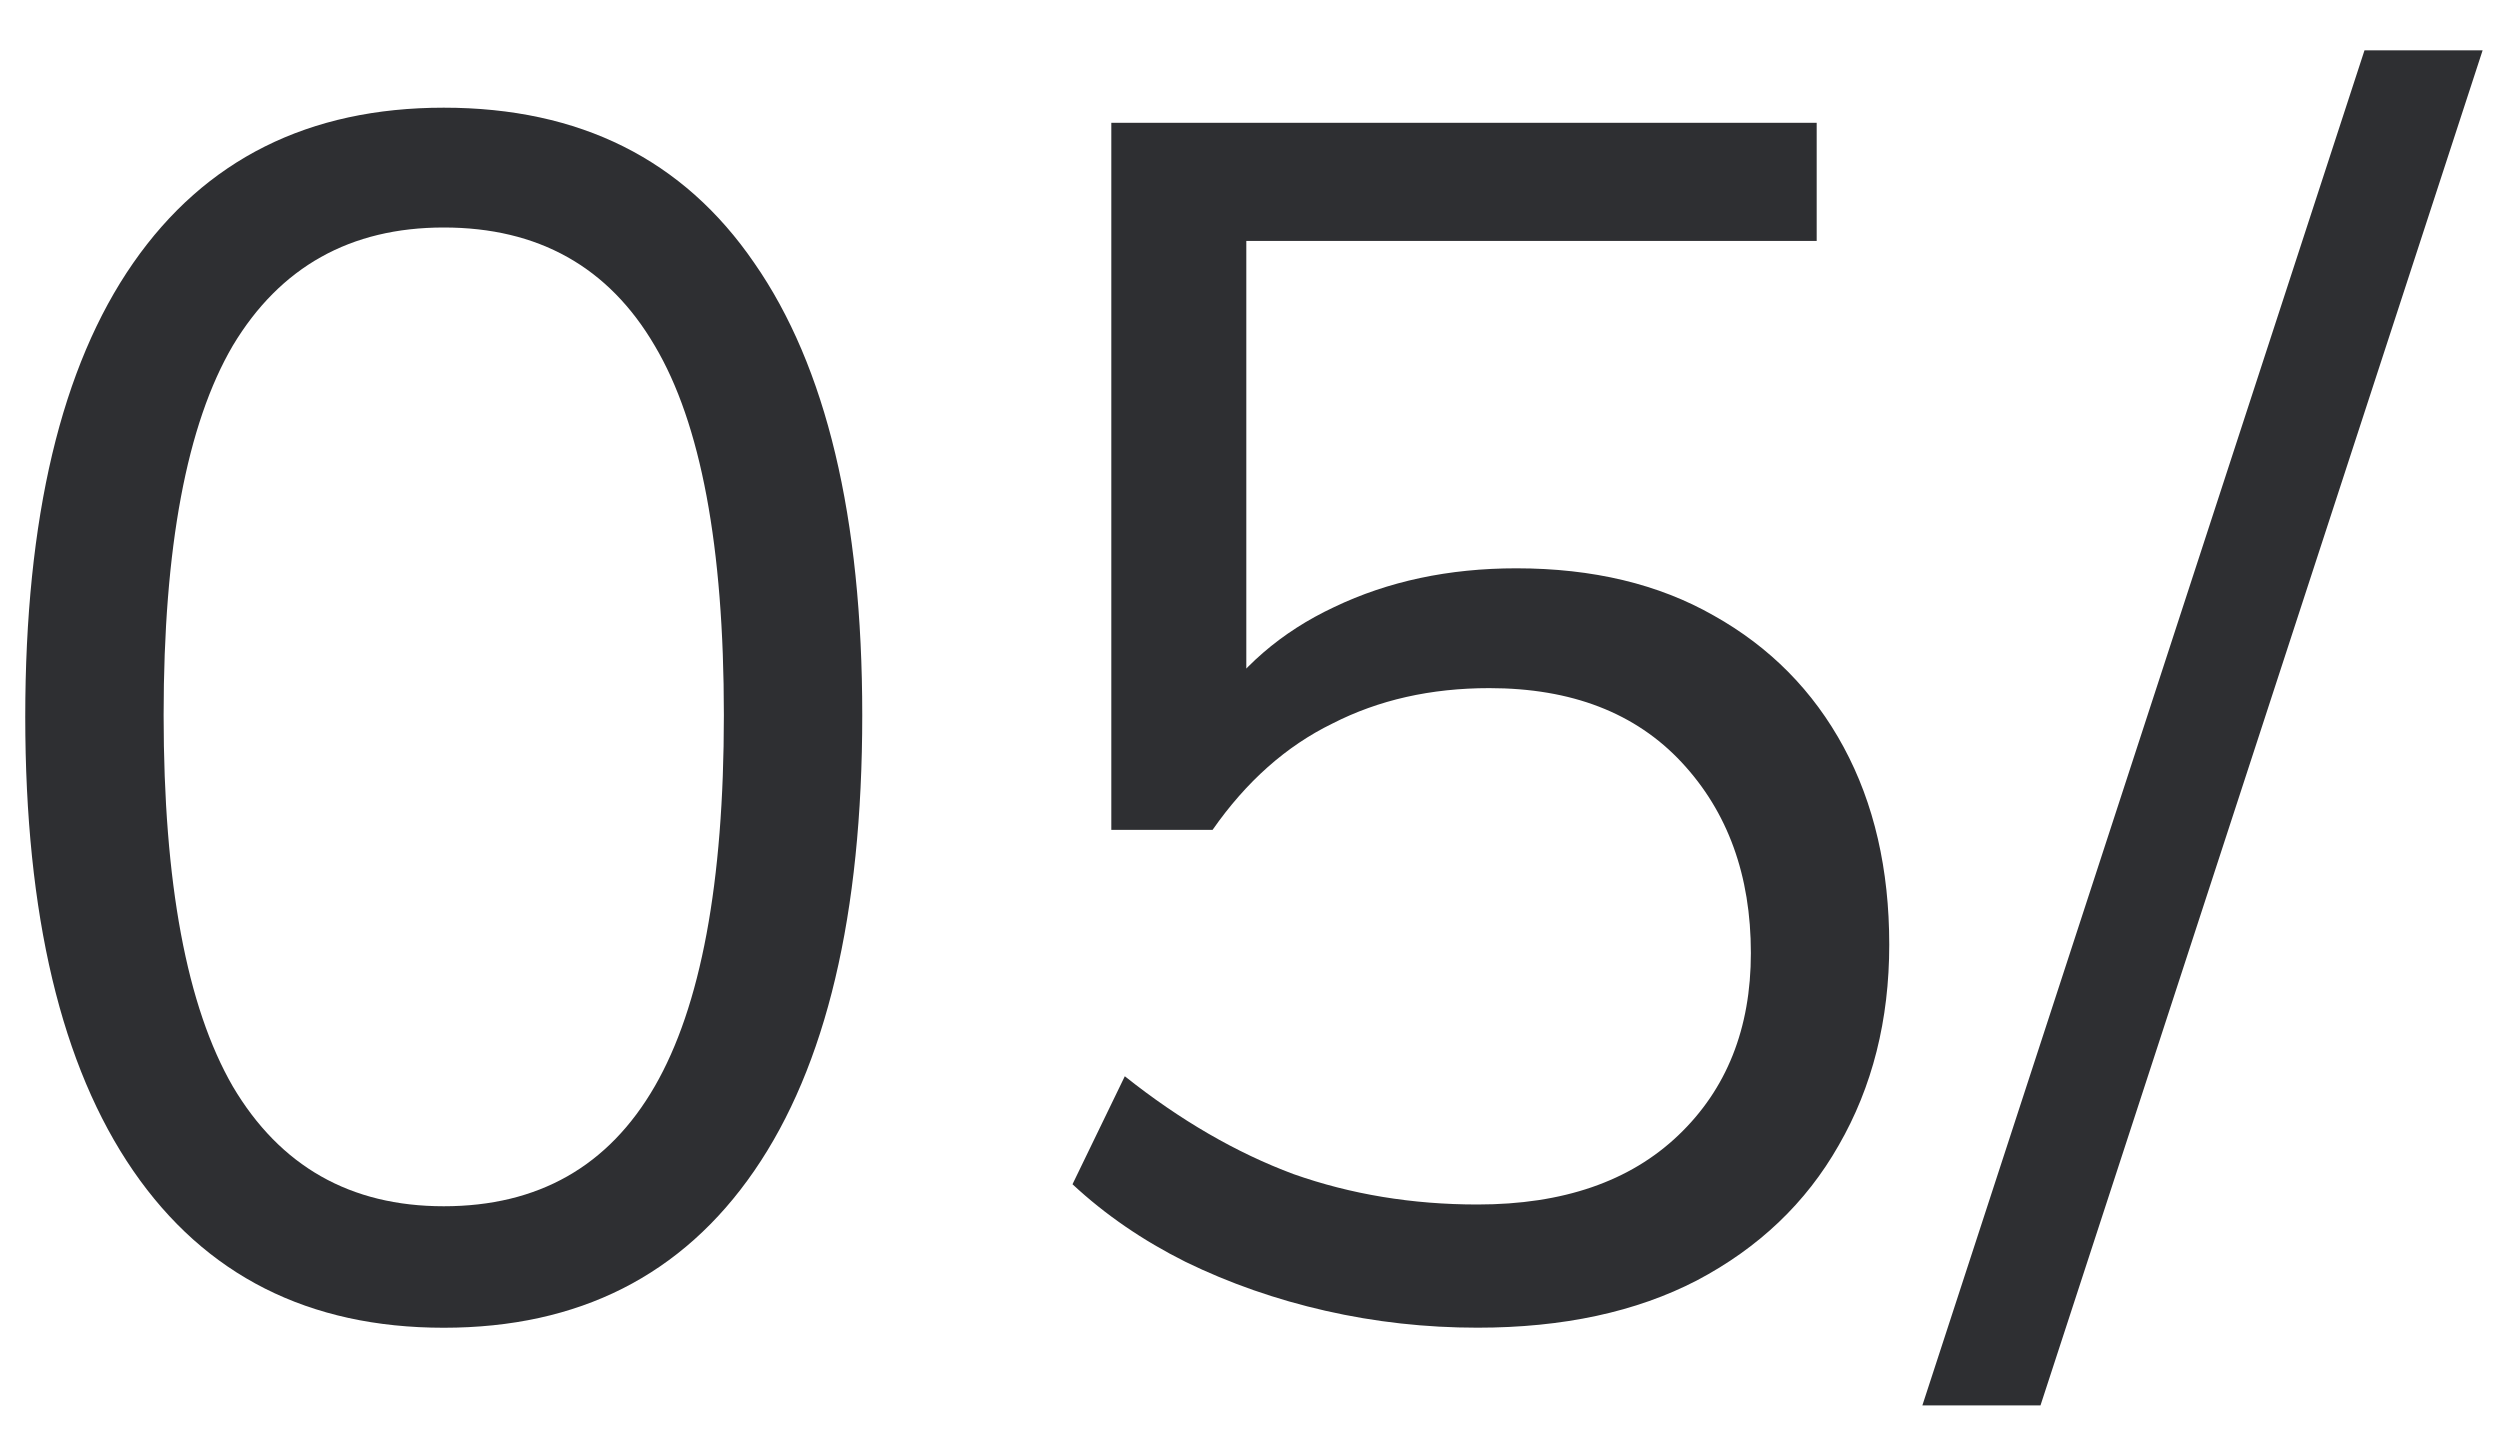 <?xml version="1.0" encoding="UTF-8"?> <svg xmlns="http://www.w3.org/2000/svg" width="40" height="23" viewBox="0 0 40 23" fill="none"><path d="M32.648 22.486H30.758L37.832 0.805H39.722L32.648 22.486Z" fill="#2E2F32"></path><path d="M23.64 21.243C22.812 21.243 22.002 21.153 21.21 20.973C20.418 20.793 19.671 20.532 18.969 20.19C18.285 19.848 17.682 19.434 17.16 18.948L17.997 17.22C18.879 17.922 19.779 18.444 20.697 18.786C21.615 19.11 22.596 19.272 23.64 19.272C25.008 19.272 26.079 18.903 26.853 18.165C27.627 17.427 28.014 16.455 28.014 15.249C28.014 14.007 27.645 12.99 26.907 12.198C26.169 11.406 25.143 11.01 23.829 11.01C22.893 11.01 22.056 11.199 21.318 11.577C20.58 11.937 19.941 12.504 19.401 13.278H17.781V1.965H29.067V3.855H19.941V11.442H19.347C19.833 10.686 20.499 10.11 21.345 9.714C22.209 9.3 23.181 9.093 24.261 9.093C25.485 9.093 26.538 9.345 27.42 9.849C28.32 10.353 29.013 11.055 29.499 11.955C29.985 12.855 30.228 13.908 30.228 15.114C30.228 16.32 29.958 17.391 29.418 18.327C28.896 19.245 28.14 19.965 27.15 20.487C26.178 20.991 25.008 21.243 23.64 21.243Z" fill="#2E2F32"></path><path d="M7.1 21.244C4.94 21.244 3.284 20.407 2.132 18.733C0.98 17.059 0.404 14.638 0.404 11.47C0.404 8.284 0.98 5.863 2.132 4.207C3.284 2.551 4.94 1.723 7.1 1.723C9.278 1.723 10.934 2.551 12.068 4.207C13.22 5.863 13.796 8.275 13.796 11.443C13.796 14.629 13.22 17.059 12.068 18.733C10.916 20.407 9.26 21.244 7.1 21.244ZM7.1 19.3C8.612 19.3 9.737 18.661 10.475 17.383C11.213 16.105 11.582 14.125 11.582 11.443C11.582 8.743 11.213 6.772 10.475 5.53C9.737 4.27 8.612 3.64 7.1 3.64C5.606 3.64 4.481 4.27 3.725 5.53C2.987 6.79 2.618 8.761 2.618 11.443C2.618 14.125 2.987 16.105 3.725 17.383C4.481 18.661 5.606 19.3 7.1 19.3Z" fill="#2E2F32"></path></svg> 